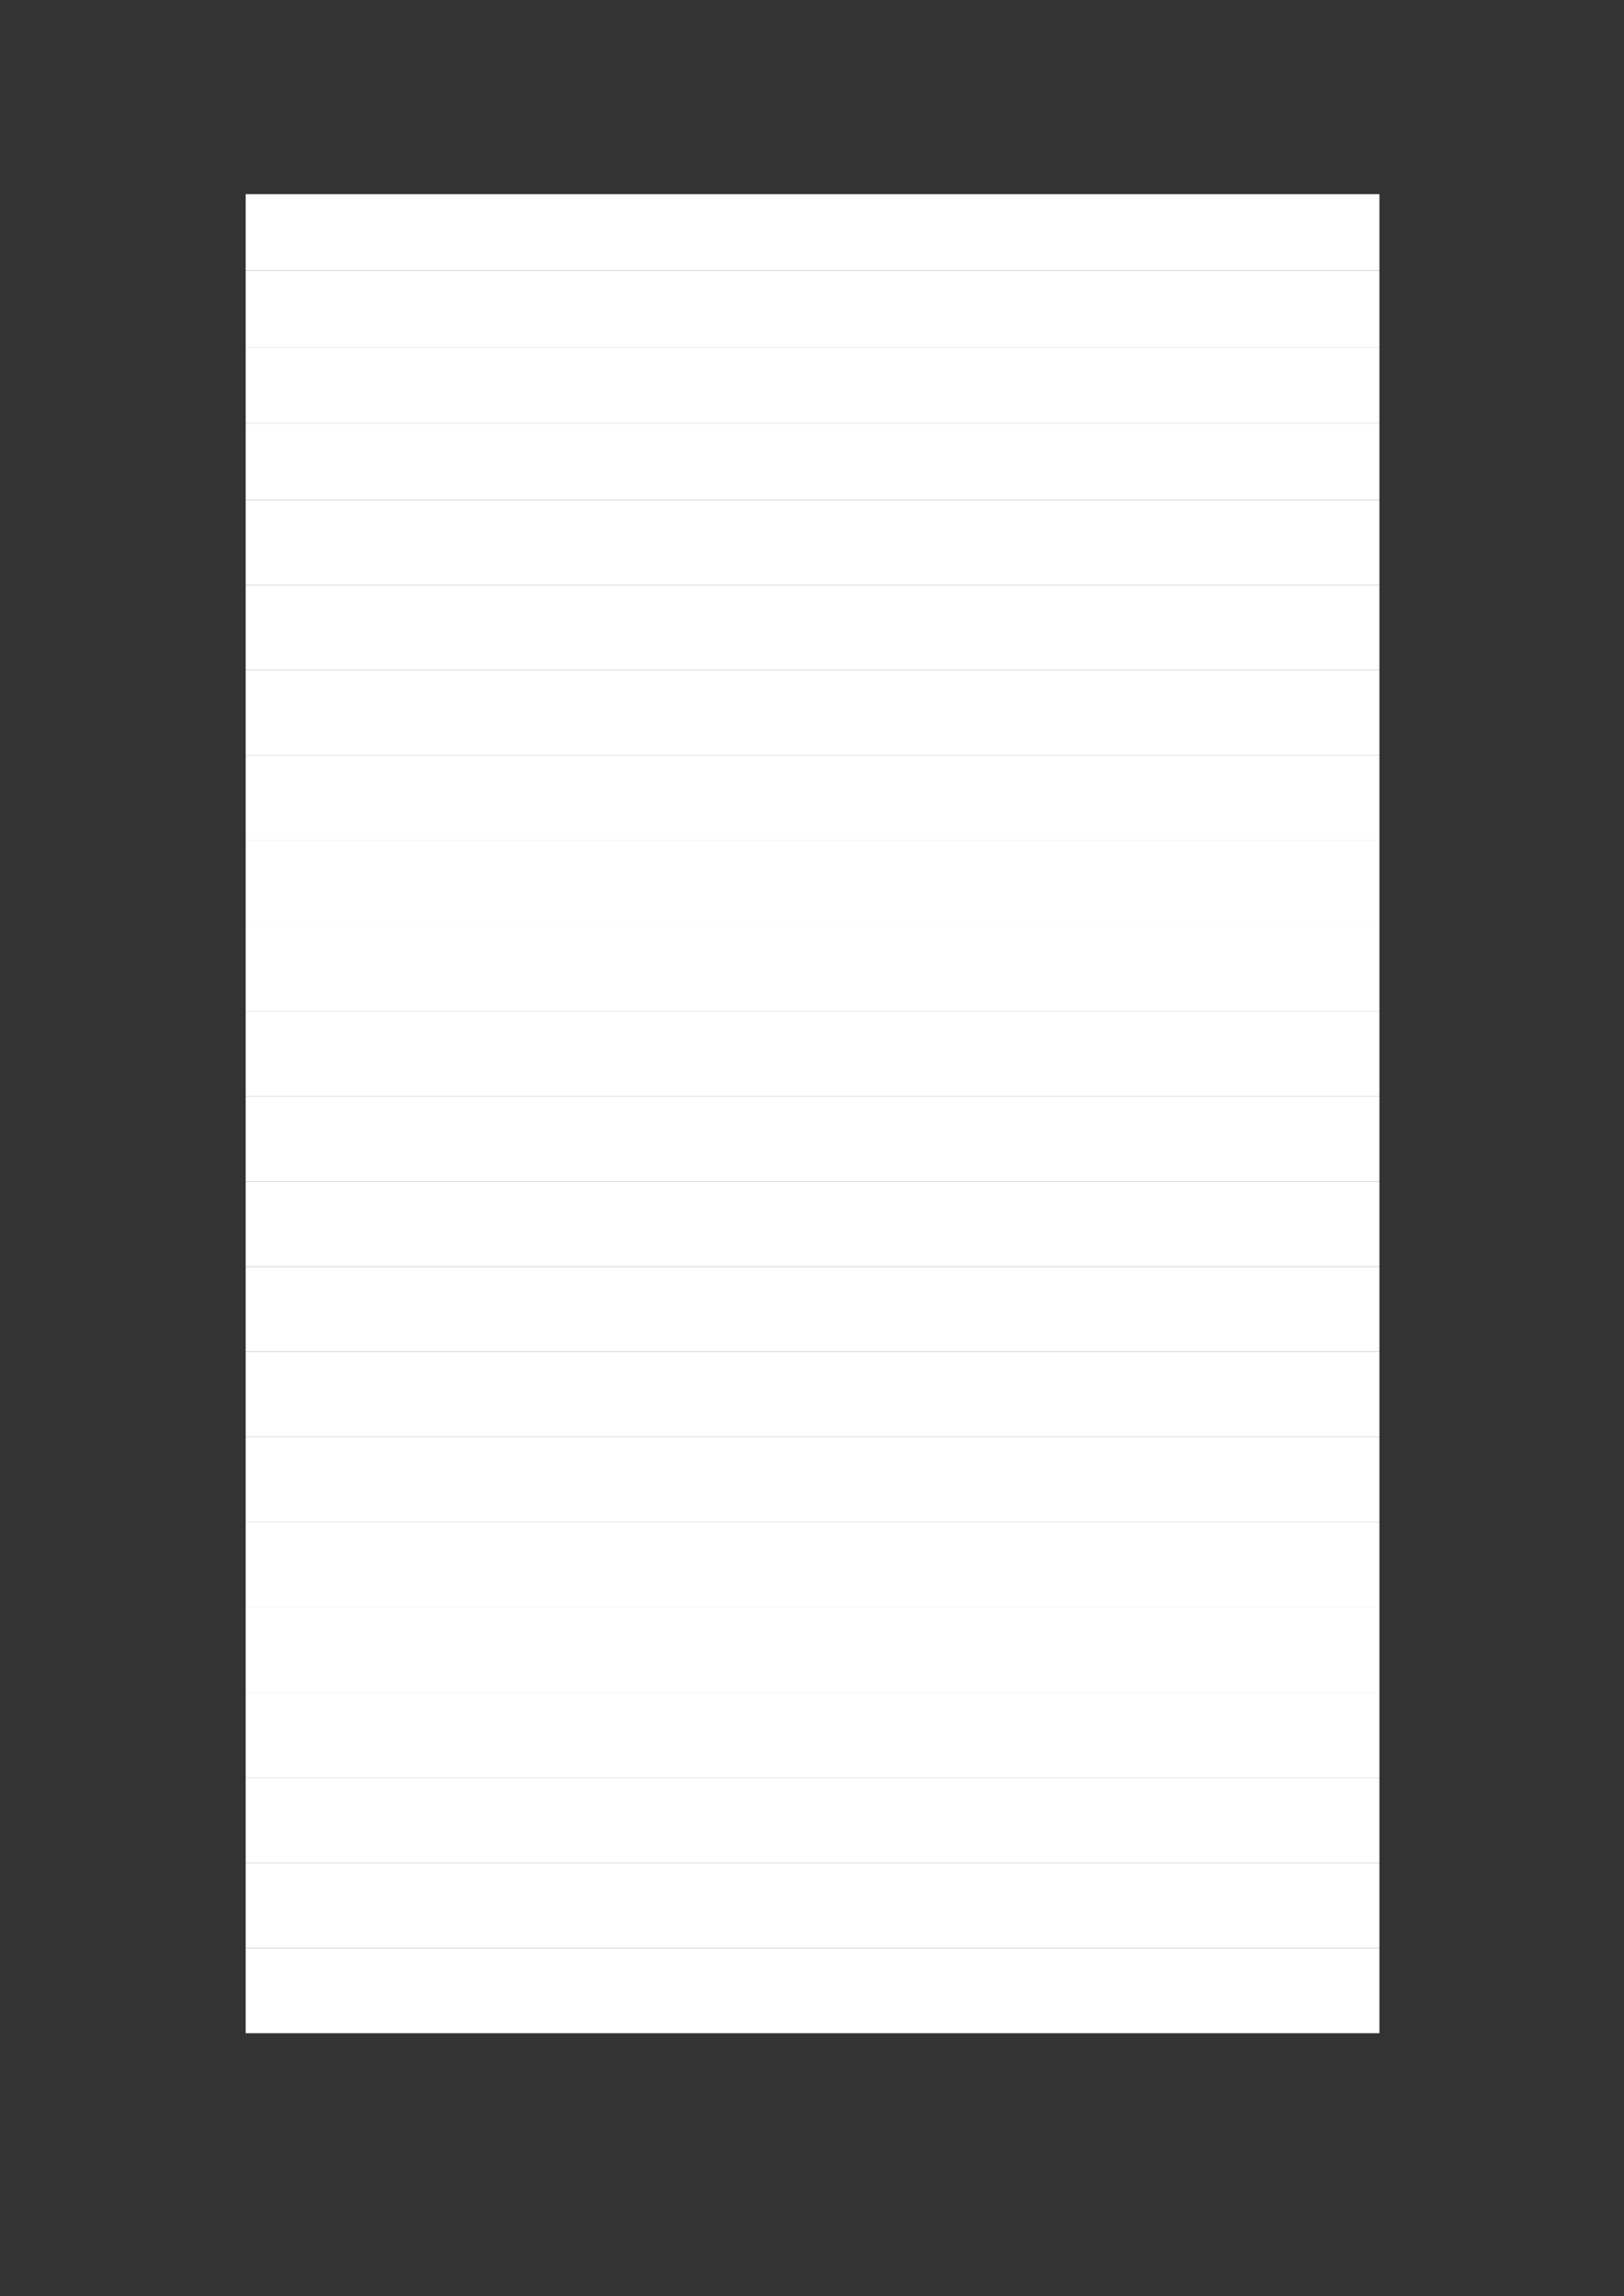 <svg xmlns="http://www.w3.org/2000/svg" xmlns:xlink="http://www.w3.org/1999/xlink" id="body_1" preserveAspectRatio="xMinYMin meet" viewBox="0 0 793 1121"><rect x="0" y="0" width="793" height="1121" fill="#333333" stroke="none"/><defs><clipPath id="1"><path id="" clip-rule="evenodd" transform="matrix(1 0 0 1 0 0)" d="M0 841L0 -0.9L0 -0.9L595.3 -0.9L595.3 -0.9L595.3 841L595.3 841L0 841z" /></clipPath><clipPath id="2"><path id="" clip-rule="evenodd" transform="matrix(1 0 0 1 0 0)" d="M0 -0.9L595.3 -0.9L595.3 -0.9L595.3 841L595.3 841L0 841z" /></clipPath><clipPath id="3"><path id="" clip-rule="evenodd" transform="matrix(1 0 0 1 0 0)" d="M279.65 780.65L315.65 780.65L315.65 780.65L315.65 796.2L315.65 796.2L279.65 796.2z" /></clipPath><clipPath id="4"><path id="" clip-rule="evenodd" transform="matrix(1 0 0 1 0 0)" d="M0 -0.9L595.3 -0.9L595.3 -0.9L595.3 841L595.3 841L0 841z" /></clipPath></defs><g transform="matrix(1.333 0 0 1.333 0 0)"><g clip-path="url(#1)"><g clip-path="url(#2)"><g clip-path="url(#3)"></g></g><g clip-path="url(#4)"><path id="5" transform="matrix(1 0 0 -1 0 841)" d="M90 769.9L505.3 769.9L505.3 769.9L505.3 741.9L505.3 741.9L90 741.9z" stroke="none" fill="#FFFFFF" fill-rule="evenodd" /><path id="23" transform="matrix(1 0 0 -1 0 841)" d="M90 741.9L505.3 741.9L505.3 741.9L505.3 713.9L505.3 713.9L90 713.9z" stroke="none" fill="#FFFFFF" fill-rule="evenodd" /><path id="24" transform="matrix(1 0 0 -1 0 841)" d="M90 713.9L505.3 713.9L505.3 713.9L505.3 685.9L505.3 685.9L90 685.9z" stroke="none" fill="#FFFFFF" fill-rule="evenodd" /><path id="38" transform="matrix(1 0 0 -1 0 841)" d="M90 685.9L505.3 685.9L505.3 685.9L505.3 657.9L505.3 657.9L90 657.9z" stroke="none" fill="#FFFFFF" fill-rule="evenodd" /><path id="39" transform="matrix(1 0 0 -1 0 841)" d="M90 657.9L505.3 657.9L505.3 657.9L505.3 626.7L505.3 626.7L90 626.7z" stroke="none" fill="#FFFFFF" fill-rule="evenodd" /><path id="66" transform="matrix(1 0 0 -1 0 841)" d="M90 626.7L505.3 626.7L505.3 626.7L505.3 595.5L505.3 595.5L90 595.5z" stroke="none" fill="#FFFFFF" fill-rule="evenodd" /><path id="93" transform="matrix(1 0 0 -1 0 841)" d="M90 595.5L505.3 595.5L505.3 595.5L505.3 564.3L505.3 564.3L90 564.3z" stroke="none" fill="#FFFFFF" fill-rule="evenodd" /><path id="120" transform="matrix(1 0 0 -1 0 841)" d="M90 564.3L505.3 564.3L505.3 564.3L505.3 533.1L505.3 533.1L90 533.1z" stroke="none" fill="#FFFFFF" fill-rule="evenodd" /><path id="147" transform="matrix(1 0 0 -1 0 841)" d="M90 533.1L505.3 533.1L505.3 533.1L505.3 501.9L505.3 501.9L90 501.9z" stroke="none" fill="#FFFFFF" fill-rule="evenodd" /><path id="174" transform="matrix(1 0 0 -1 0 841)" d="M90 501.9L505.3 501.9L505.3 501.9L505.3 470.7L505.3 470.7L90 470.7z" stroke="none" fill="#FFFFFF" fill-rule="evenodd" /><path id="194" transform="matrix(1 0 0 -1 0 841)" d="M90 470.7L505.3 470.7L505.3 470.7L505.3 439.5L505.3 439.5L90 439.5z" stroke="none" fill="#FFFFFF" fill-rule="evenodd" /><path id="212" transform="matrix(1 0 0 -1 0 841)" d="M90 439.5L505.3 439.5L505.3 439.5L505.3 408.3L505.3 408.3L90 408.3z" stroke="none" fill="#FFFFFF" fill-rule="evenodd" /><path id="237" transform="matrix(1 0 0 -1 0 841)" d="M90 408.3L505.3 408.3L505.3 408.3L505.3 377.1L505.3 377.1L90 377.1z" stroke="none" fill="#FFFFFF" fill-rule="evenodd" /><path id="264" transform="matrix(1 0 0 -1 0 841)" d="M90 377.1L505.3 377.1L505.3 377.1L505.3 345.9L505.3 345.9L90 345.9z" stroke="none" fill="#FFFFFF" fill-rule="evenodd" /><path id="291" transform="matrix(1 0 0 -1 0 841)" d="M90 345.9L505.3 345.9L505.3 345.9L505.3 314.7L505.3 314.7L90 314.7z" stroke="none" fill="#FFFFFF" fill-rule="evenodd" /><path id="318" transform="matrix(1 0 0 -1 0 841)" d="M90 314.7L505.3 314.7L505.3 314.7L505.3 283.5L505.3 283.5L90 283.5z" stroke="none" fill="#FFFFFF" fill-rule="evenodd" /><path id="345" transform="matrix(1 0 0 -1 0 841)" d="M90 283.5L505.3 283.5L505.3 283.5L505.3 252.3L505.3 252.3L90 252.3z" stroke="none" fill="#FFFFFF" fill-rule="evenodd" /><path id="372" transform="matrix(1 0 0 -1 0 841)" d="M90 252.3L505.3 252.3L505.3 252.3L505.3 221.1L505.3 221.1L90 221.1z" stroke="none" fill="#FFFFFF" fill-rule="evenodd" /><path id="399" transform="matrix(1 0 0 -1 0 841)" d="M90 221.1L505.3 221.1L505.3 221.1L505.3 189.9L505.3 189.9L90 189.9z" stroke="none" fill="#FFFFFF" fill-rule="evenodd" /><path id="426" transform="matrix(1 0 0 -1 0 841)" d="M90 189.9L505.3 189.9L505.3 189.9L505.3 158.7L505.3 158.7L90 158.7z" stroke="none" fill="#FFFFFF" fill-rule="evenodd" /><path id="454" transform="matrix(1 0 0 -1 0 841)" d="M90 158.7L505.3 158.7L505.3 158.7L505.3 127.5L505.3 127.5L90 127.5z" stroke="none" fill="#FFFFFF" fill-rule="evenodd" /><path id="481" transform="matrix(1 0 0 -1 0 841)" d="M90 127.5L505.3 127.5L505.3 127.5L505.3 96.3L505.3 96.3L90 96.3z" stroke="none" fill="#FFFFFF" fill-rule="evenodd" /></g></g></g></svg>